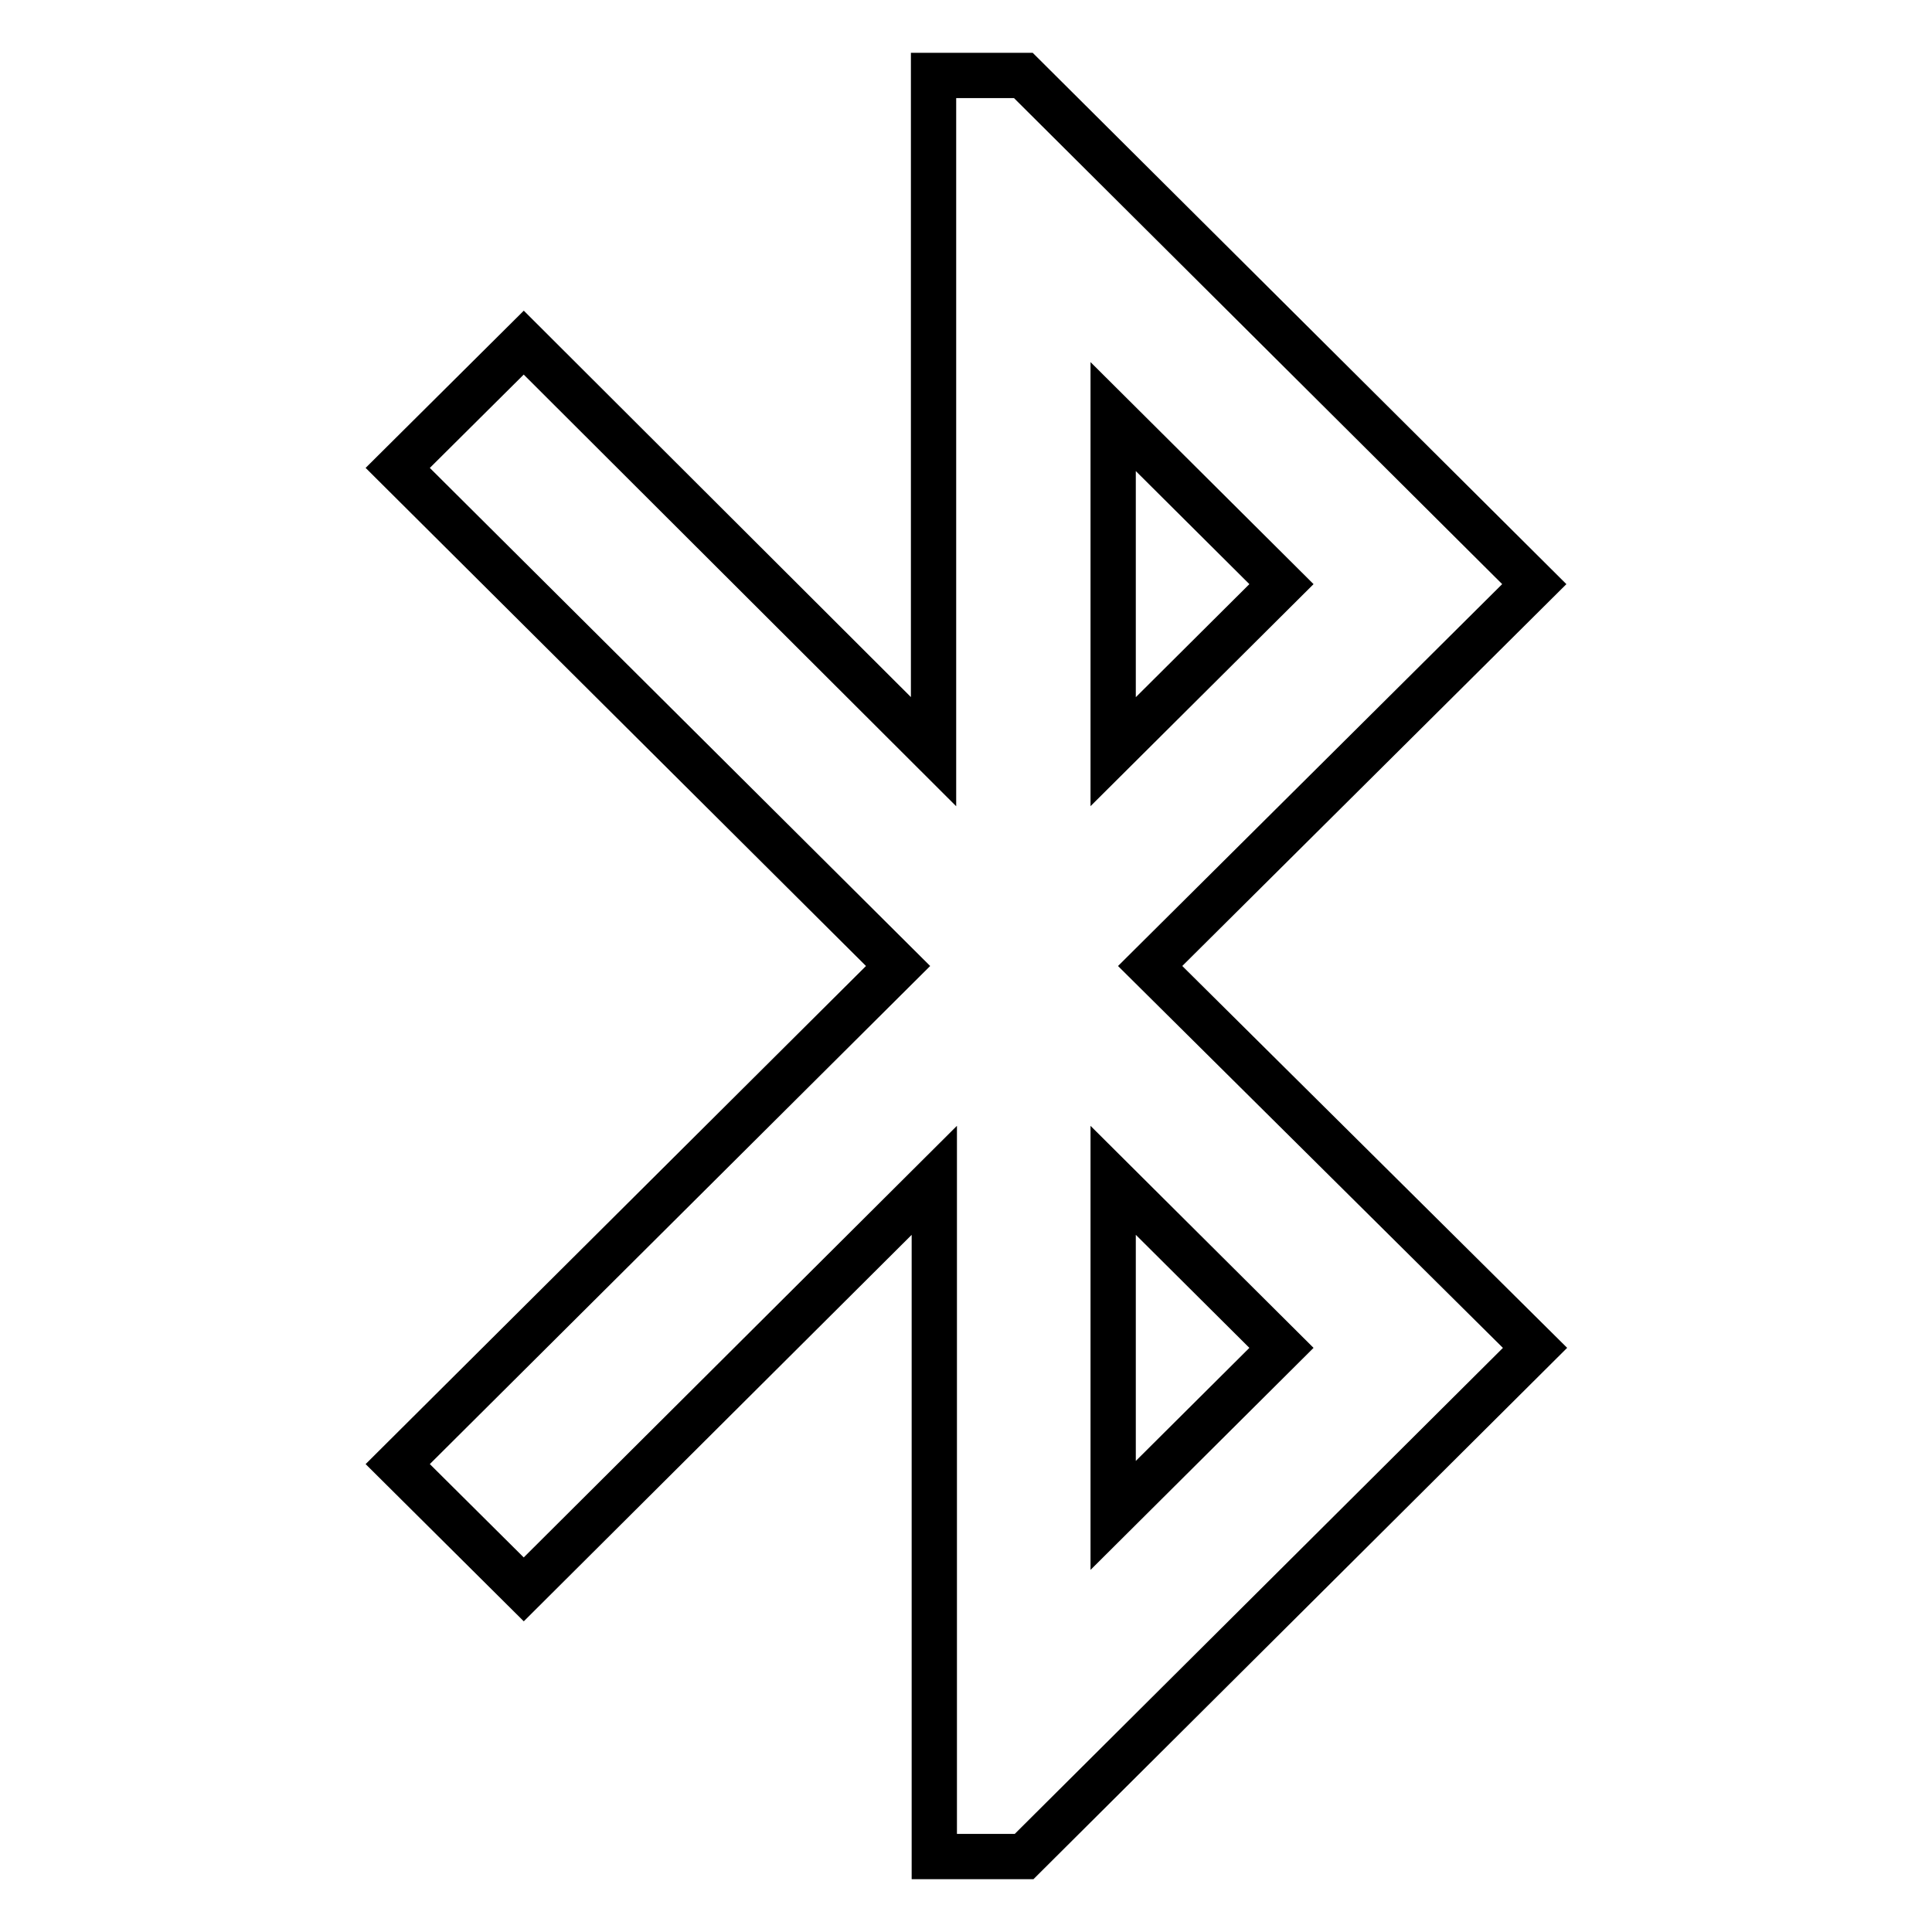 <?xml version="1.0" encoding="utf-8"?>
<!-- Svg Vector Icons : http://www.onlinewebfonts.com/icon -->
<!DOCTYPE svg PUBLIC "-//W3C//DTD SVG 1.1//EN" "http://www.w3.org/Graphics/SVG/1.1/DTD/svg11.dtd">
<svg version="1.1" xmlns="http://www.w3.org/2000/svg" xmlns:xlink="http://www.w3.org/1999/xlink" x="0px" y="0px" viewBox="0 0 256 256" enable-background="new 0 0 256 256" xml:space="preserve">
<g> <path stroke-width="6" fill-opacity="0" stroke="#000000"  d="M203.3,77.4L135.6,10h-11.9v89.6L69.4,45.4L52.7,62l66.3,66l-66.3,66l16.7,16.6l54.4-54.2V246h11.9 l67.7-67.4l-51-50.6L203.3,77.4z M147.5,55.2l22.3,22.2l-22.3,22.2V55.2z M169.8,178.6l-22.3,22.2v-44.4L169.8,178.6z"/></g>
</svg>